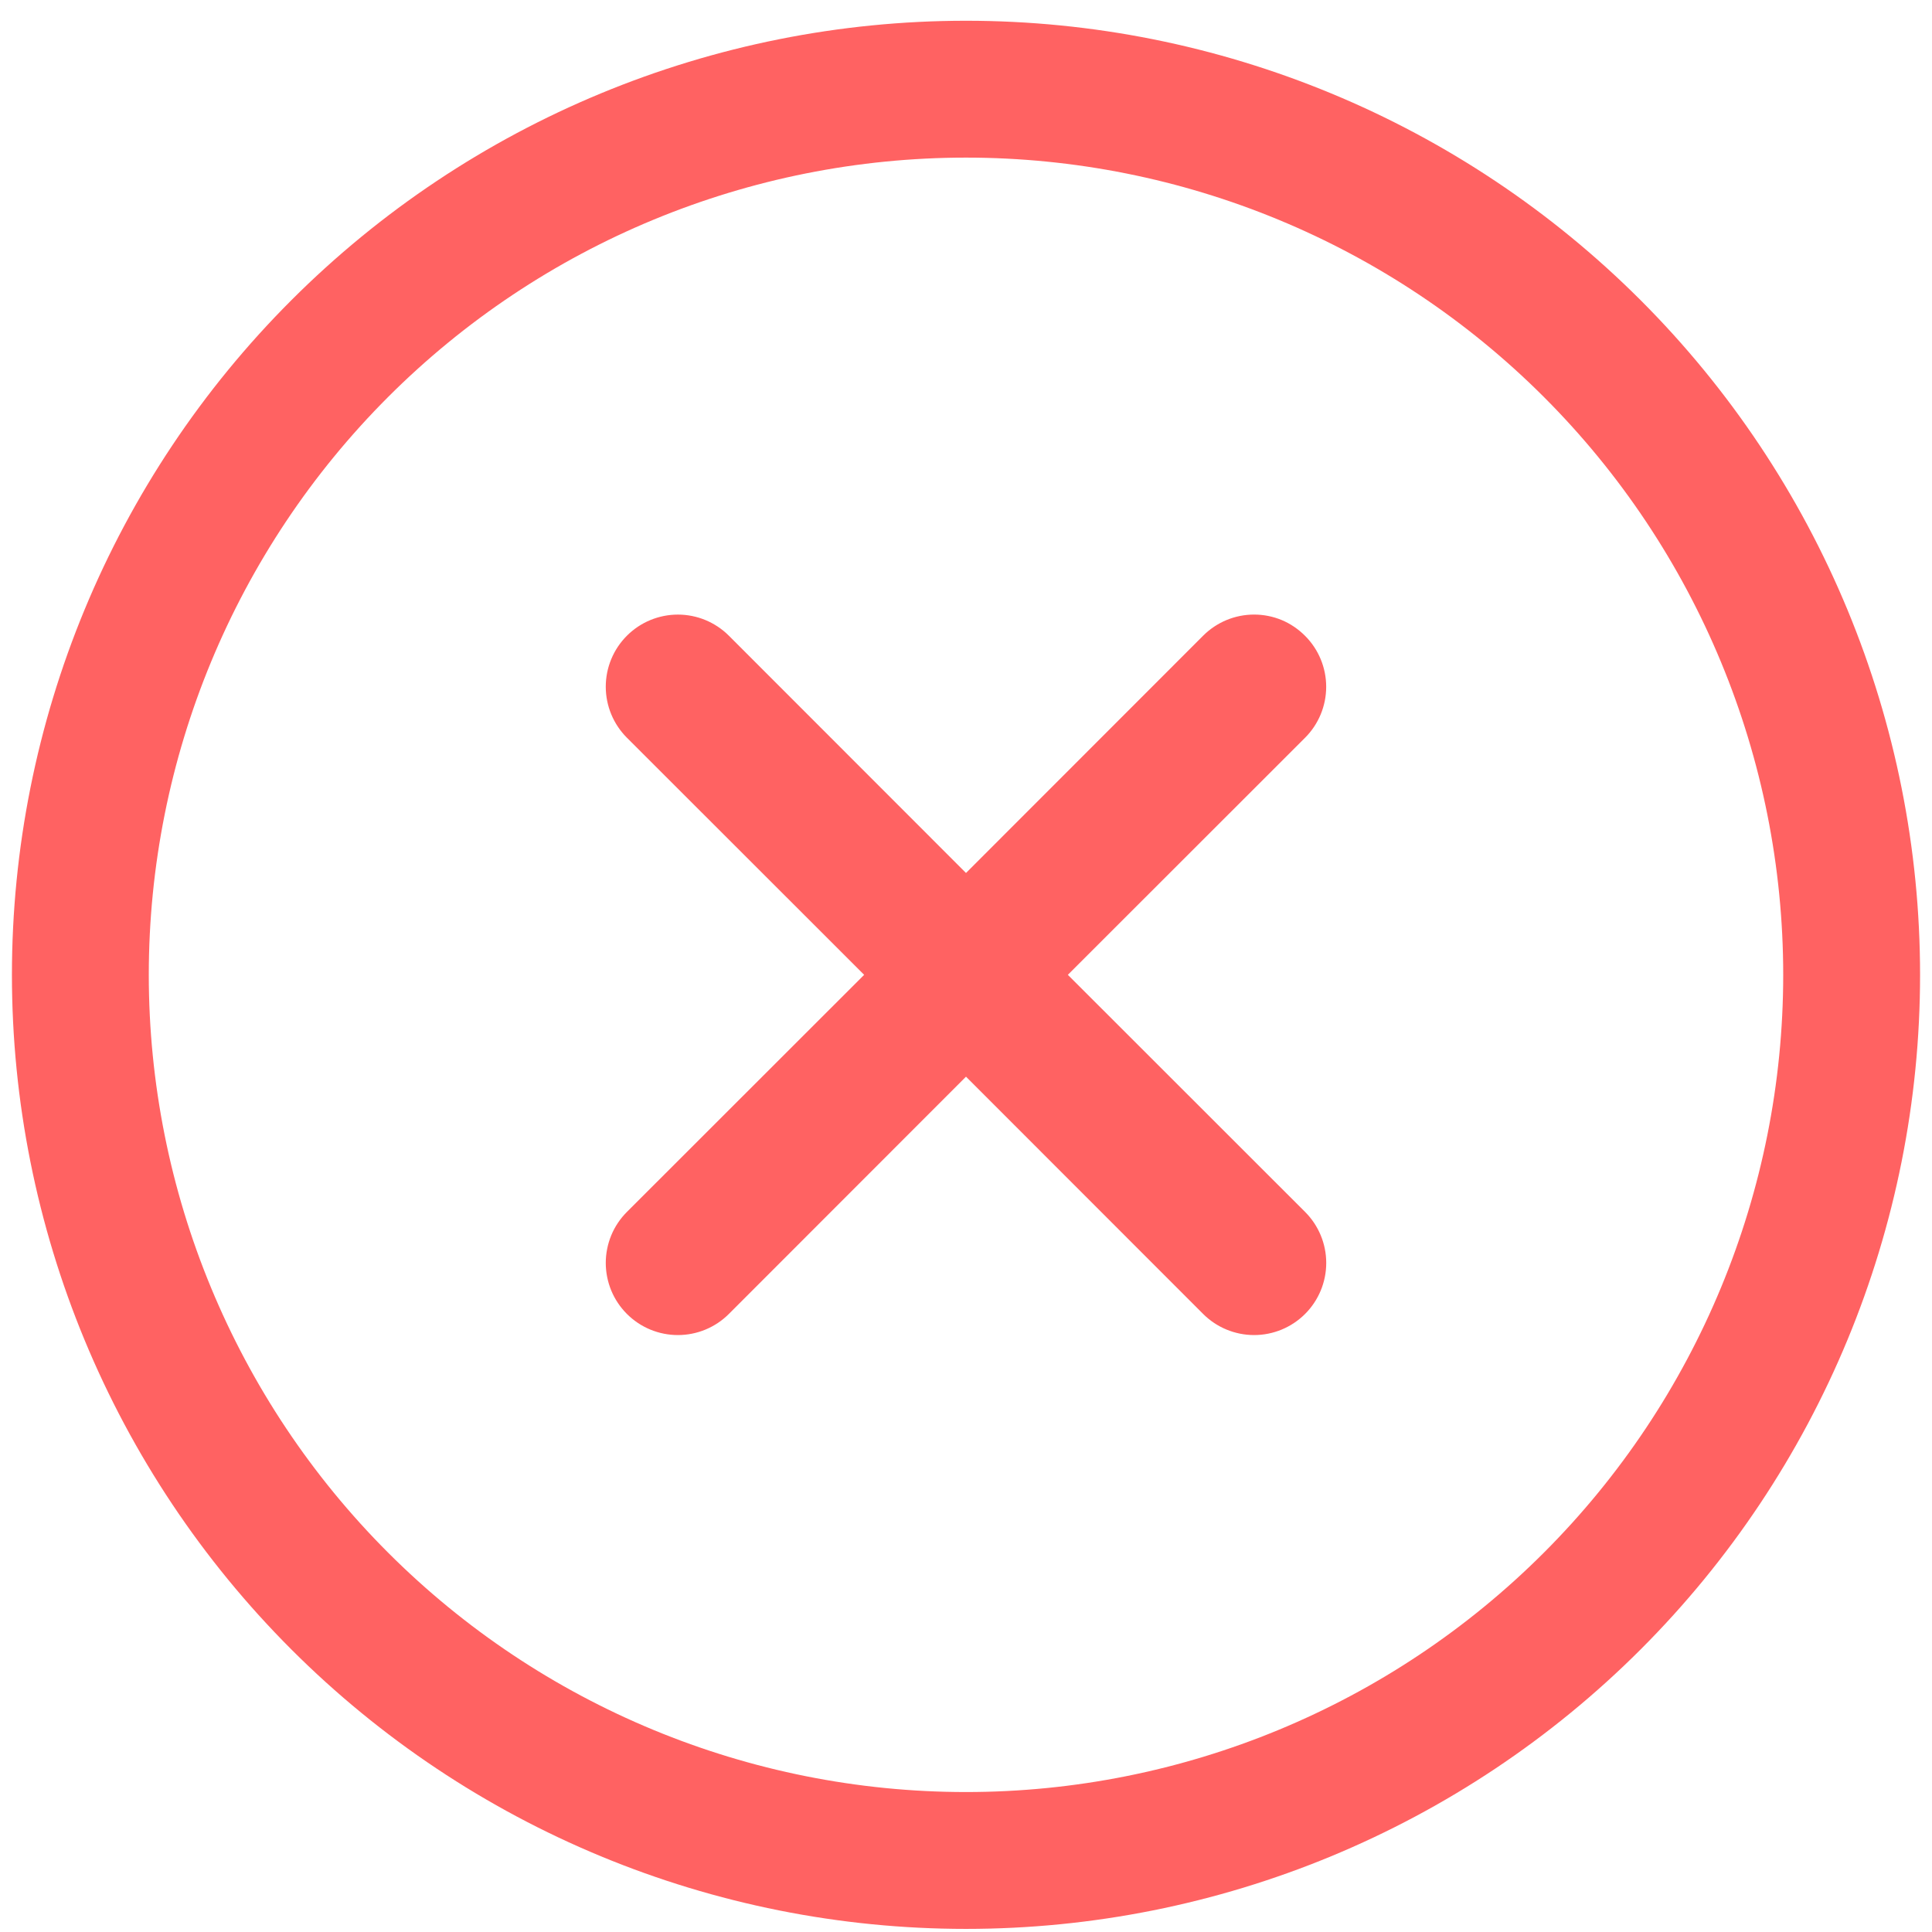 <svg width="80" height="80" viewBox="0 0 80 81" fill="none" xmlns="http://www.w3.org/2000/svg">
<path fill-rule="evenodd" clip-rule="evenodd" d="M0 40.87C0 30.262 4.214 20.087 11.716 12.586C19.217 5.084 29.391 0.87 40 0.87C50.609 0.87 60.783 5.084 68.284 12.586C75.786 20.087 80 30.262 80 40.87C80 51.479 75.786 61.653 68.284 69.154C60.783 76.656 50.609 80.87 40 80.87C29.391 80.87 19.217 76.656 11.716 69.154C4.214 61.653 0 51.479 0 40.87ZM40 6.608C30.913 6.608 22.198 10.217 15.773 16.643C9.347 23.068 5.738 31.783 5.738 40.87C5.738 49.957 9.347 58.672 15.773 65.097C22.198 71.523 30.913 75.132 40 75.132C49.087 75.132 57.802 71.523 64.227 65.097C70.653 58.672 74.262 49.957 74.262 40.87C74.262 31.783 70.653 23.068 64.227 16.643C57.802 10.217 49.087 6.608 40 6.608ZM54.217 26.659C54.783 27.225 55.101 27.993 55.101 28.794C55.101 29.595 54.783 30.363 54.217 30.929L44.27 40.87L54.217 50.811C54.784 51.378 55.103 52.147 55.103 52.949C55.103 53.751 54.784 54.52 54.217 55.087C53.65 55.654 52.881 55.973 52.079 55.973C51.277 55.973 50.508 55.654 49.941 55.087L40 45.14L30.059 55.087C29.778 55.368 29.445 55.591 29.078 55.743C28.711 55.895 28.318 55.973 27.921 55.973C27.524 55.973 27.131 55.895 26.764 55.743C26.397 55.591 26.064 55.368 25.783 55.087C25.502 54.806 25.279 54.473 25.127 54.106C24.976 53.739 24.897 53.346 24.897 52.949C24.897 52.552 24.976 52.159 25.127 51.792C25.279 51.425 25.502 51.092 25.783 50.811L35.73 40.87L25.783 30.929C25.216 30.362 24.897 29.593 24.897 28.791C24.897 27.989 25.216 27.22 25.783 26.653C26.35 26.086 27.119 25.767 27.921 25.767C28.723 25.767 29.492 26.086 30.059 26.653L40 36.6L49.941 26.653C50.222 26.372 50.555 26.149 50.922 25.996C51.289 25.844 51.682 25.766 52.079 25.766C52.476 25.766 52.87 25.844 53.236 25.996C53.603 26.149 53.937 26.378 54.217 26.659Z" fill="#FF6262"/>
</svg>
